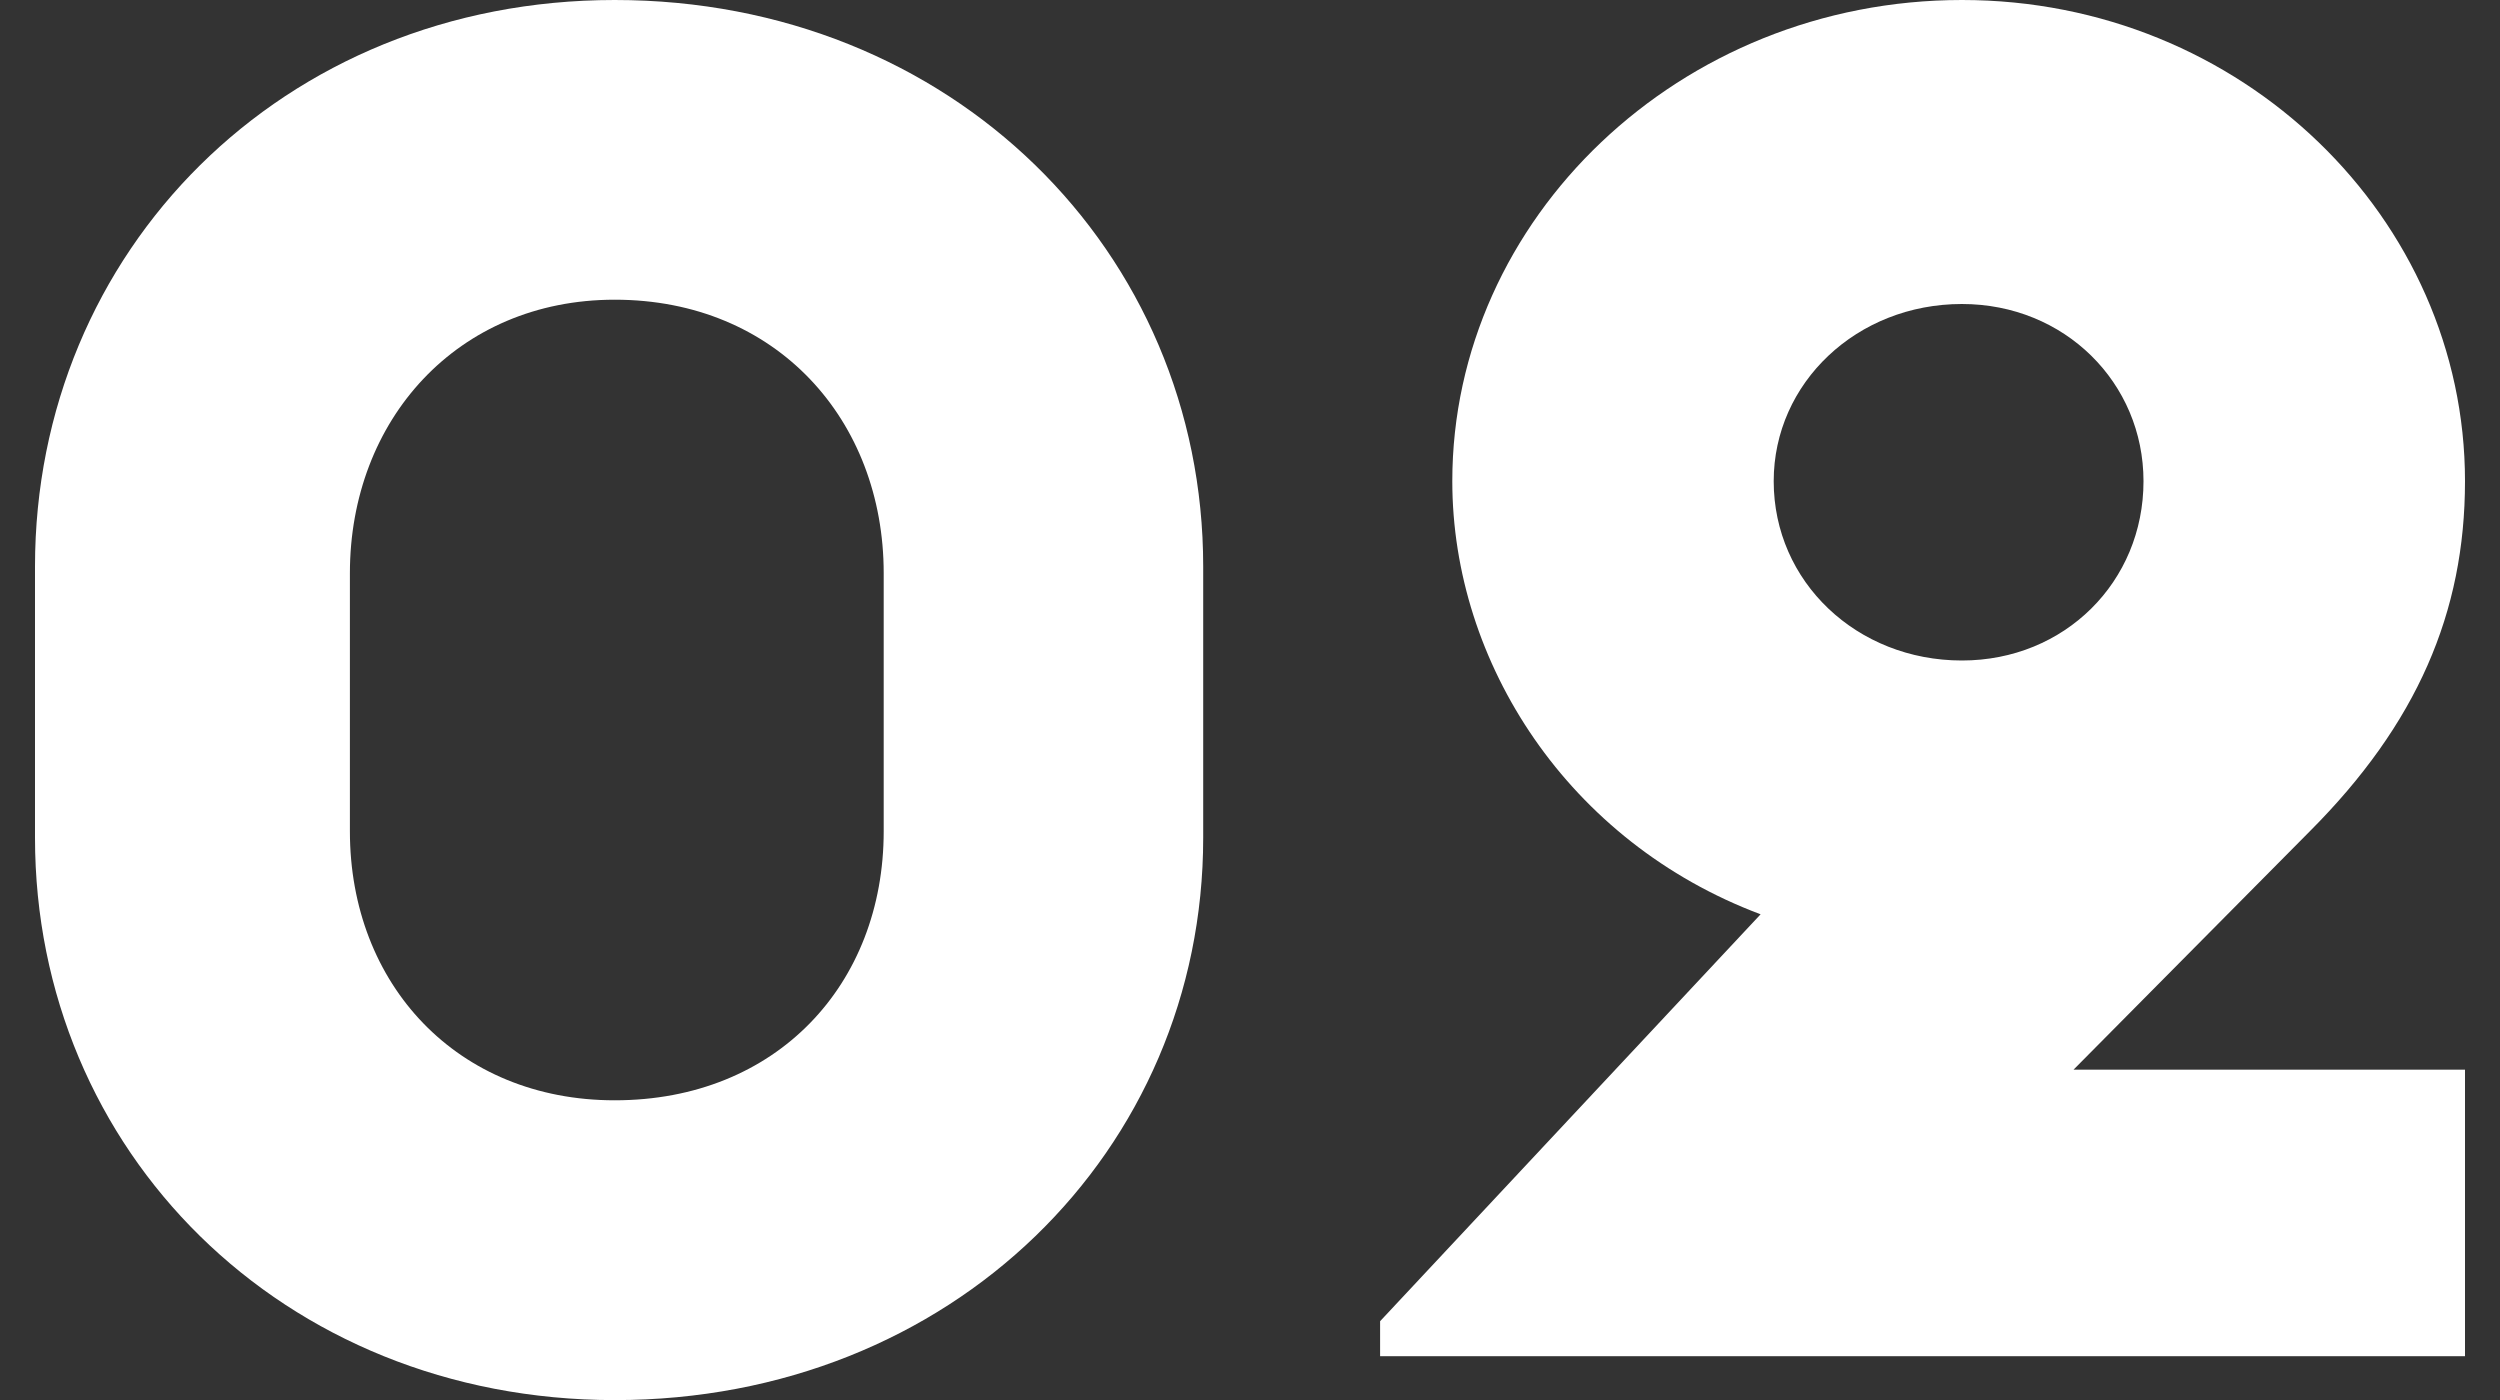 <?xml version="1.0" encoding="UTF-8"?>
<svg id="Layer_2" data-name="Layer 2" xmlns="http://www.w3.org/2000/svg" width="25" height="14" viewBox="0 0 25 14">
  <rect x="0" y="0" width="25" height="14" fill="#333333" stroke="none"/>
  <g id="_デザイン" data-name="デザイン">
    <g>
      <g>
        <path d="m.35,5.665C.35,2.515,2.821,0,6.147,0c3.368,0,5.885,2.515,5.885,5.665v2.713c0,3.129-2.517,5.623-5.885,5.623C2.821,14,.35,11.506.35,8.377v-2.713Zm5.797,5.338c1.619,0,2.69-1.159,2.69-2.69v-2.581c0-1.531-1.071-2.735-2.69-2.735-1.575,0-2.648,1.204-2.648,2.735v2.581c0,1.531,1.073,2.69,2.648,2.69Z" style="fill: #fff;"/>
        <path d="m13.801,13.212l3.805-4.069c-1.924-.722-3.083-2.515-3.083-4.331,0-2.625,2.274-4.812,5.097-4.812,2.8,0,5.03,2.187,5.03,4.812,0,1.313-.481,2.428-1.552,3.501l-2.363,2.384h3.915v2.865h-10.849v-.35Zm7.634-8.4c0-.984-.788-1.772-1.816-1.772-1.05,0-1.882.788-1.882,1.772,0,1.007.832,1.793,1.882,1.793,1.028,0,1.816-.787,1.816-1.793Z" style="fill: #fff;"/>
      </g>
      <rect width="25" height="14" style="fill: none;"/>
    </g>
  </g>
</svg>